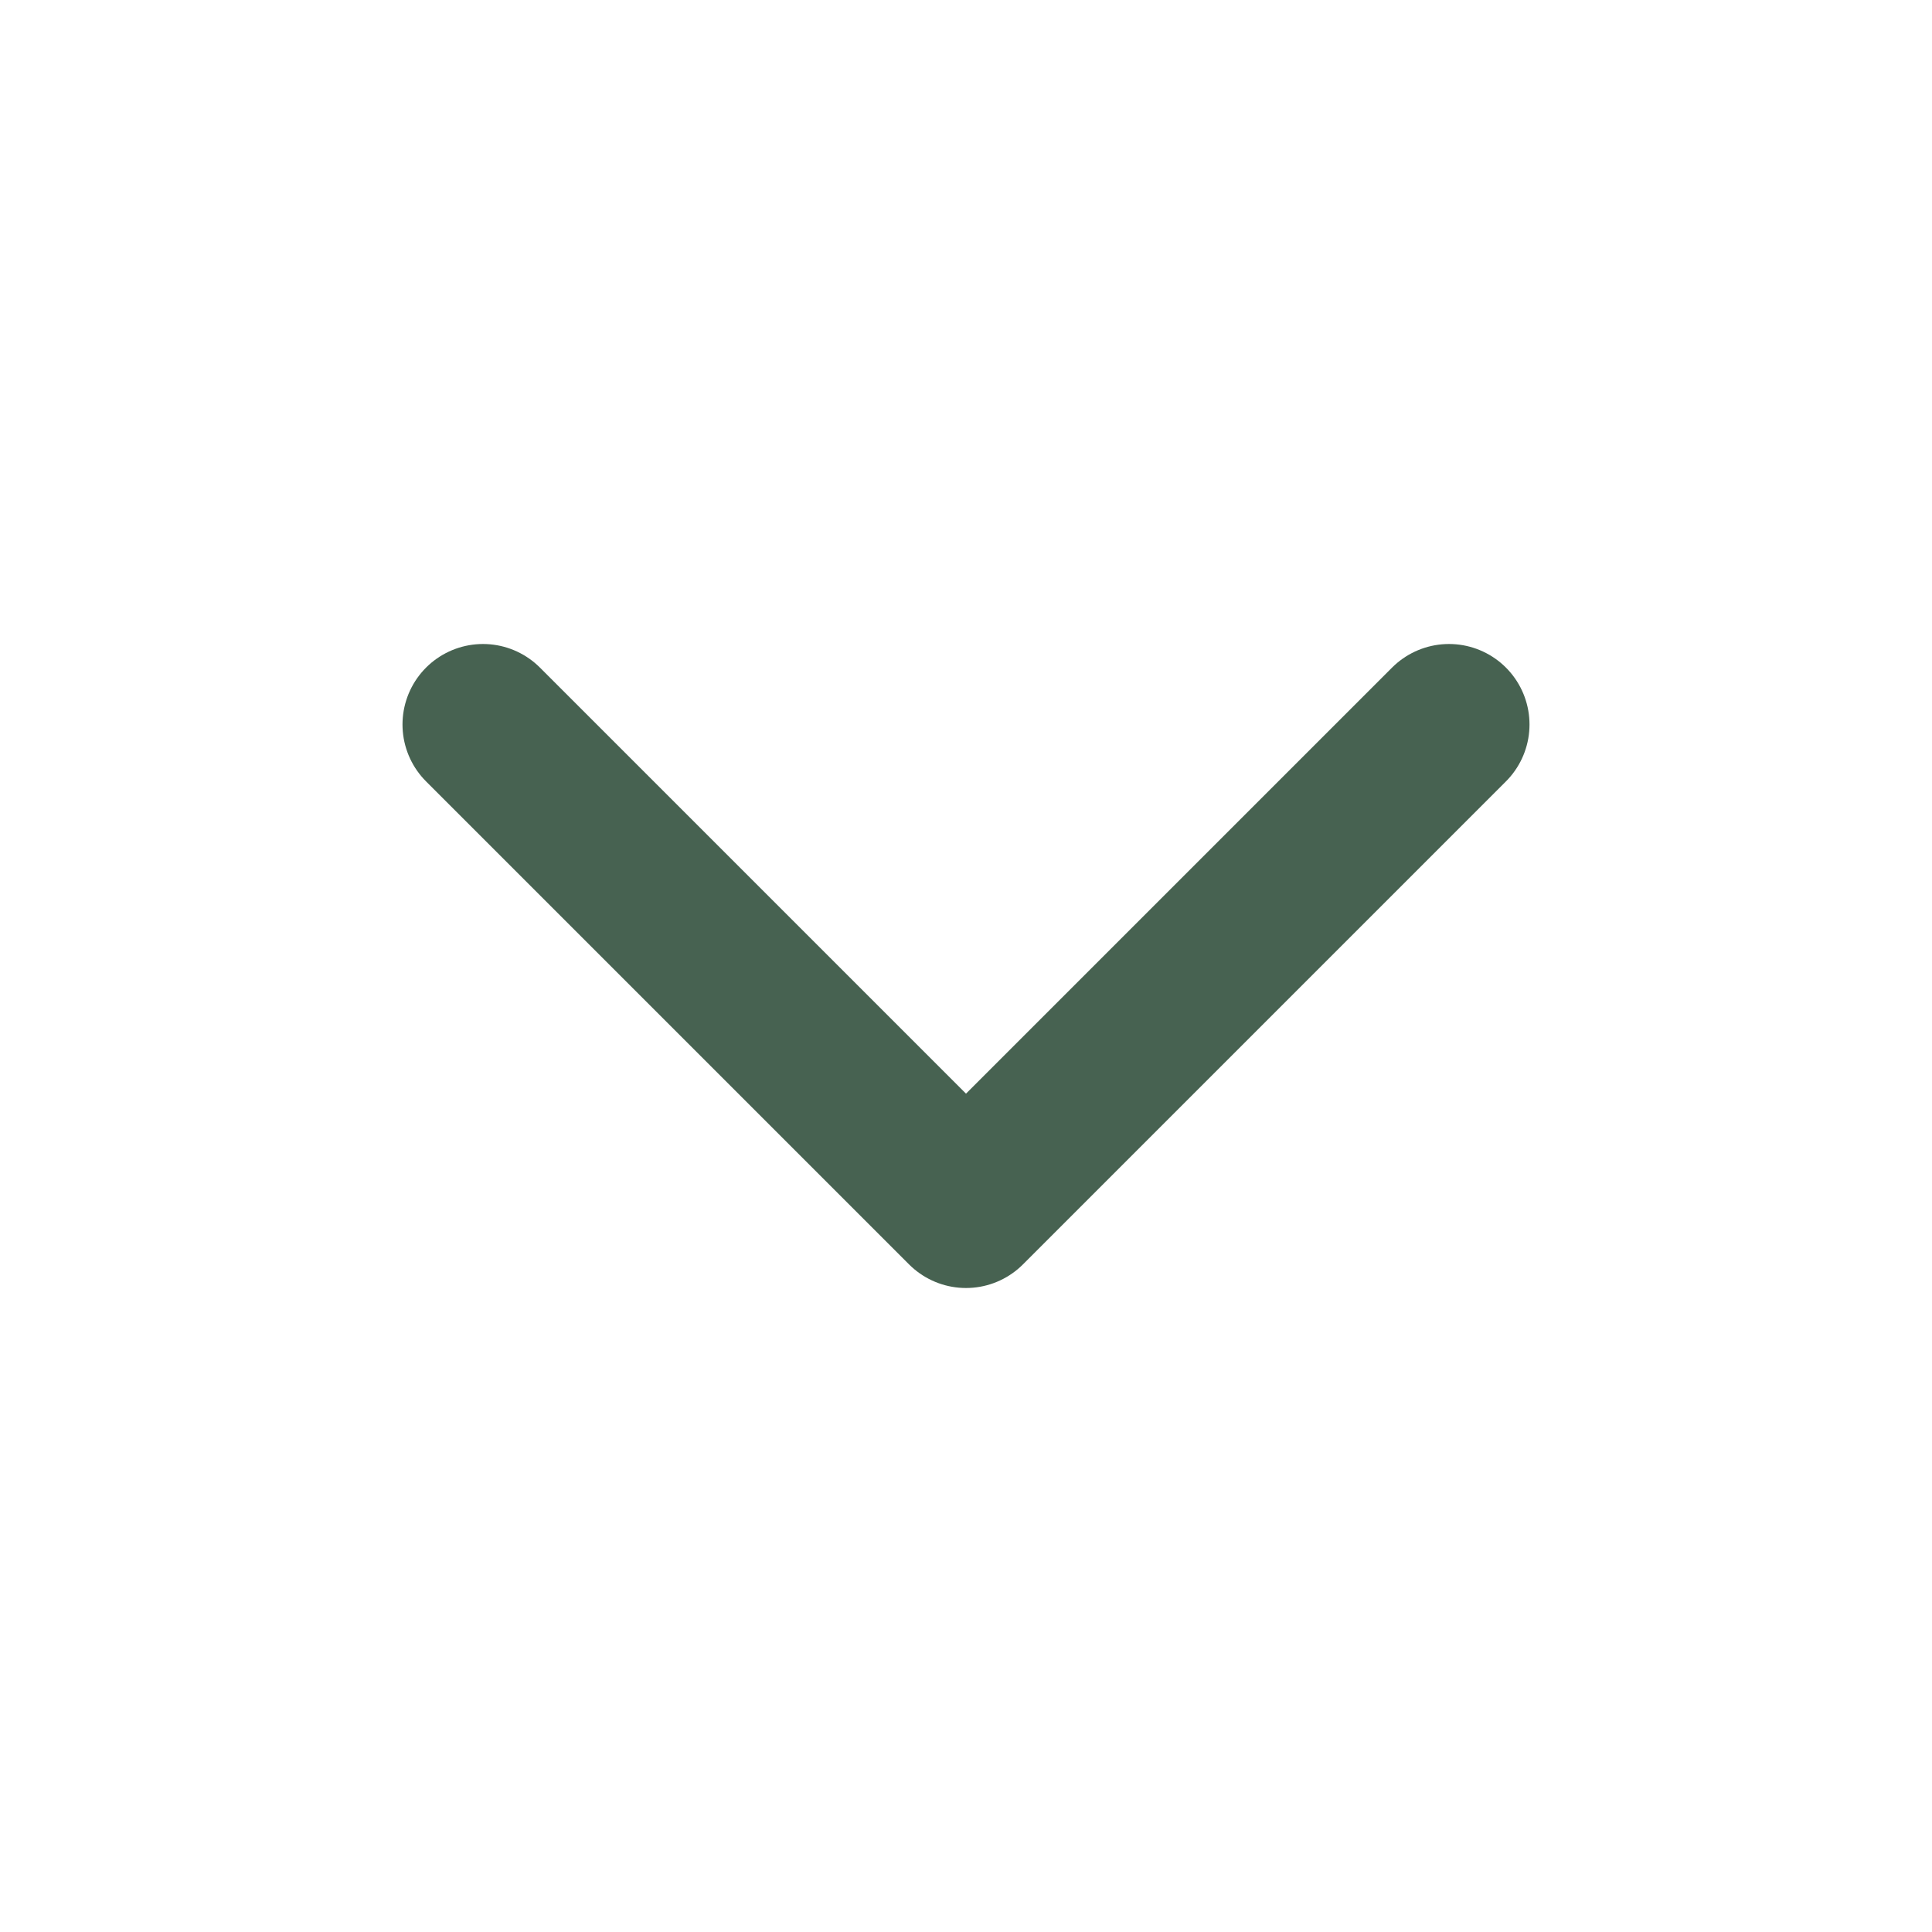 <svg width="24" height="24" viewBox="0 0 24 24" fill="none" xmlns="http://www.w3.org/2000/svg">
<path d="M6 9L12 15L18 9" stroke="#476251" stroke-width="2" stroke-linecap="round" stroke-linejoin="round"/>
</svg>
